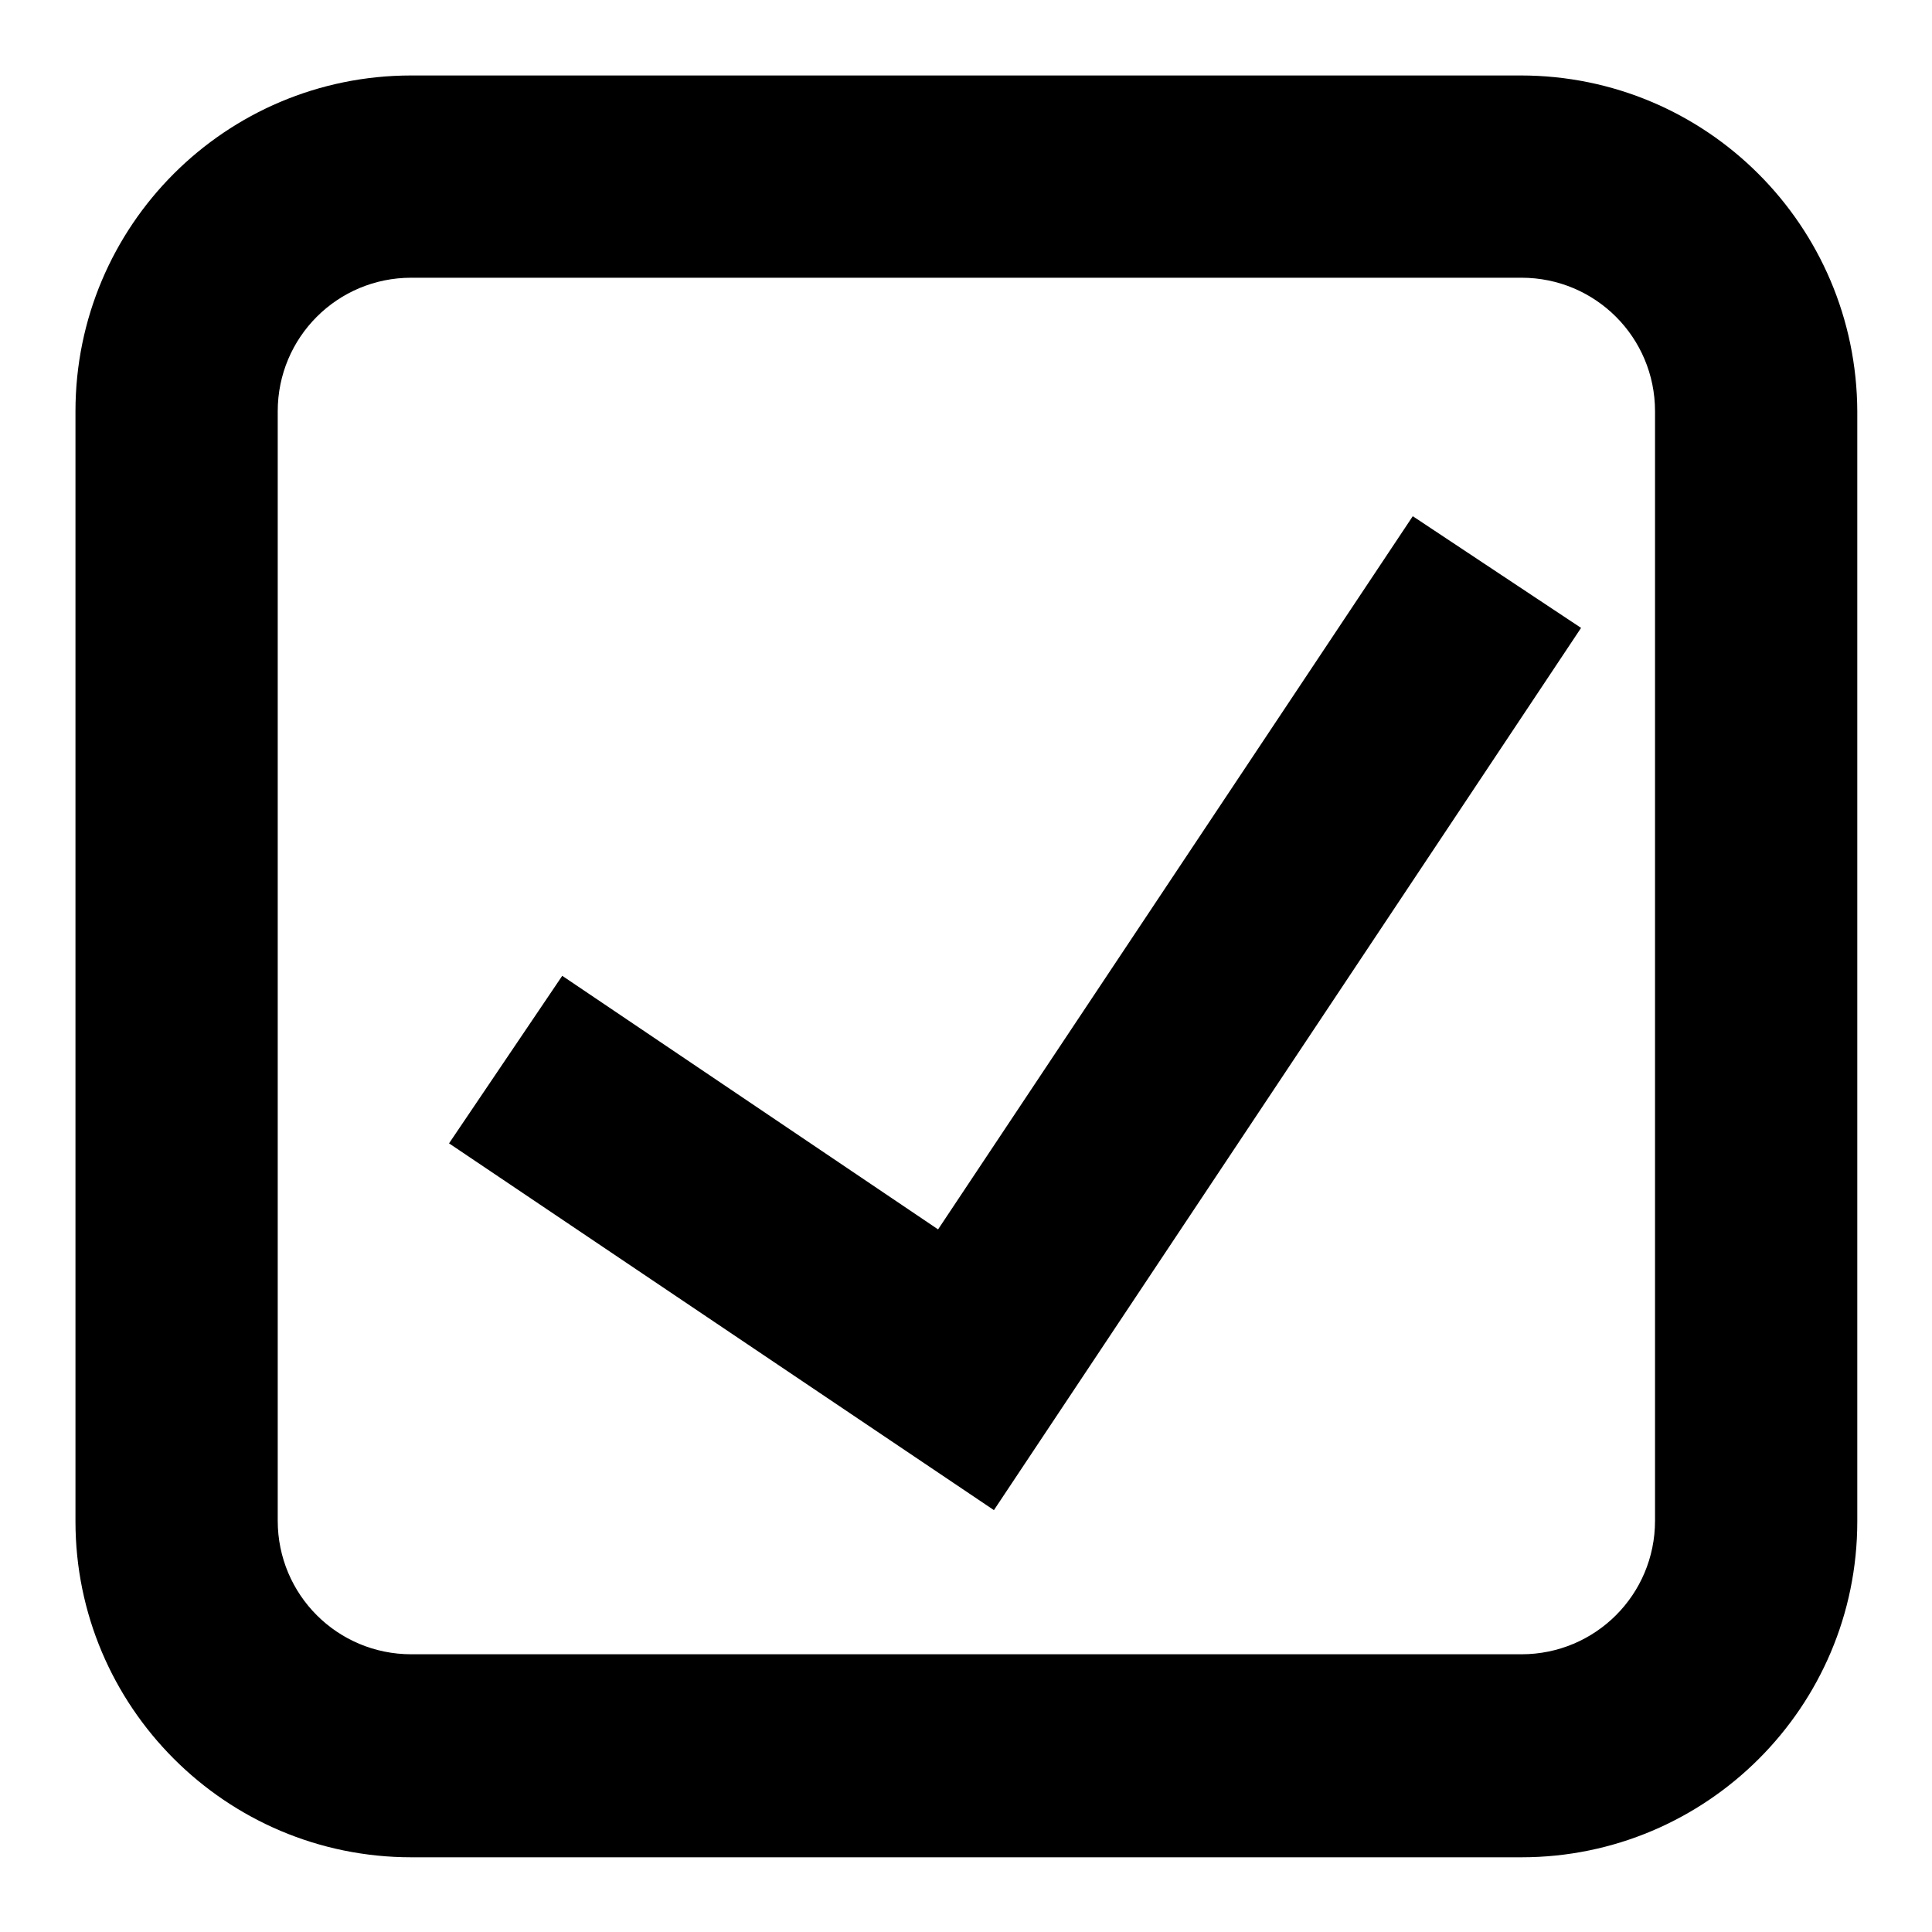 <?xml version="1.0" encoding="utf-8"?>
<!-- Svg Vector Icons : http://www.onlinewebfonts.com/icon -->
<!DOCTYPE svg PUBLIC "-//W3C//DTD SVG 1.1//EN" "http://www.w3.org/Graphics/SVG/1.1/DTD/svg11.dtd">
<svg version="1.1" xmlns="http://www.w3.org/2000/svg" xmlns:xlink="http://www.w3.org/1999/xlink" x="0px" y="0px" viewBox="0 0 256 256" enable-background="new 0 0 256 256" xml:space="preserve">
<g><g><path fill="#000000" d="M201.5,10H54.5C29.9,10,10,29.9,10,54.5v147.1c0,24.5,19.9,44.5,44.5,44.5h147.1c24.5,0,44.5-19.9,44.5-44.5V54.5C246,29.9,226.1,10,201.5,10z M219.3,201.5c0,9.8-7.9,17.7-17.7,17.7H54.5c-9.8,0-17.7-7.9-17.7-17.7V54.5c0-9.8,7.9-17.7,17.7-17.7h147.1c9.8,0,17.7,7.9,17.7,17.7V201.5z"/><path fill="#000000" d="M209.5,83.2l-22.3-14.8l-62.9,94.5l-49.8-33.6l-15,22.2l72.2,48.6L209.5,83.2z"/></g></g>
</svg>